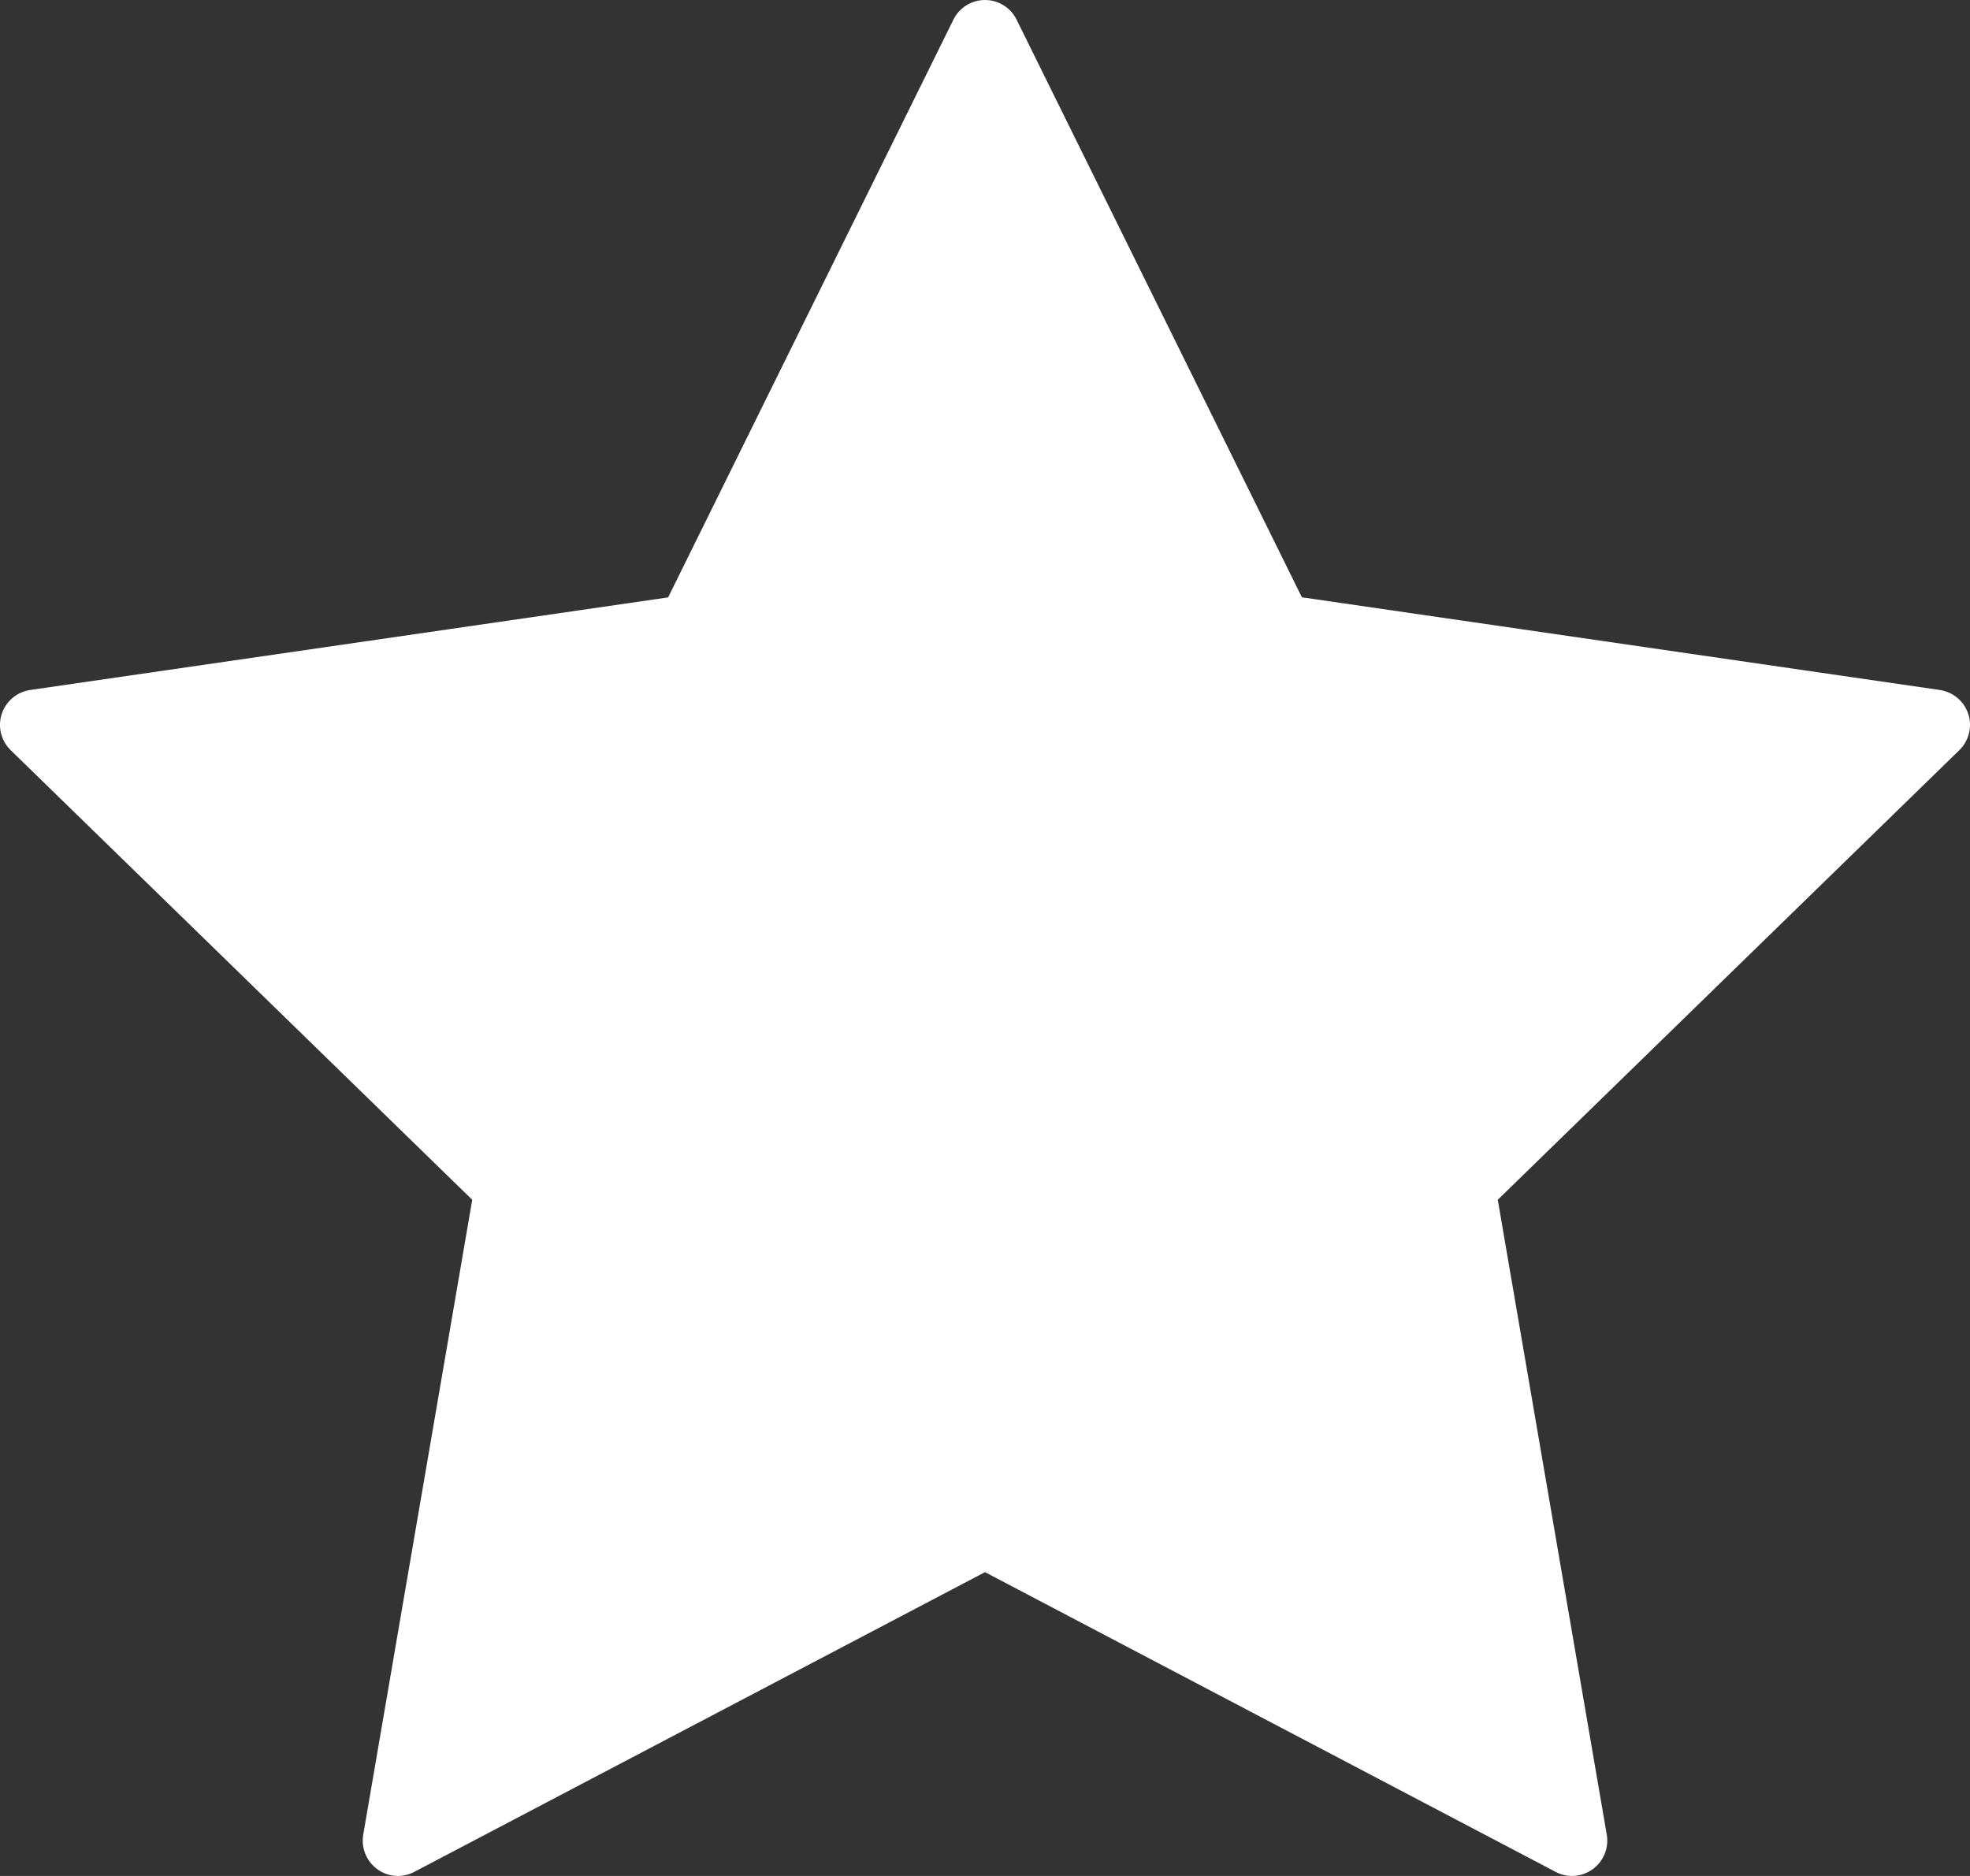 <svg width="21" height="20" viewBox="0 0 21 20" fill="none" xmlns="http://www.w3.org/2000/svg">
<rect x="0" y="0" width="21" height="20" fill="#333333" stroke="none"/>
<path d="M20.982 7.612C20.937 7.476 20.82 7.377 20.678 7.356L13.878 6.368L10.837 0.21C10.774 0.081 10.643 0 10.5 0C10.357 0 10.226 0.081 10.163 0.21L7.122 6.369L0.322 7.356C0.18 7.377 0.063 7.476 0.018 7.612C-0.026 7.748 0.011 7.897 0.113 7.997L5.034 12.791L3.872 19.56C3.848 19.701 3.906 19.843 4.022 19.928C4.138 20.013 4.291 20.023 4.417 19.956L10.5 16.761L16.582 19.956C16.637 19.985 16.697 20 16.757 20C16.835 20 16.913 19.975 16.978 19.928C17.094 19.843 17.152 19.701 17.128 19.56L15.966 12.791L20.887 7.997C20.989 7.897 21.026 7.747 20.982 7.612Z" fill="white"/>
</svg>
